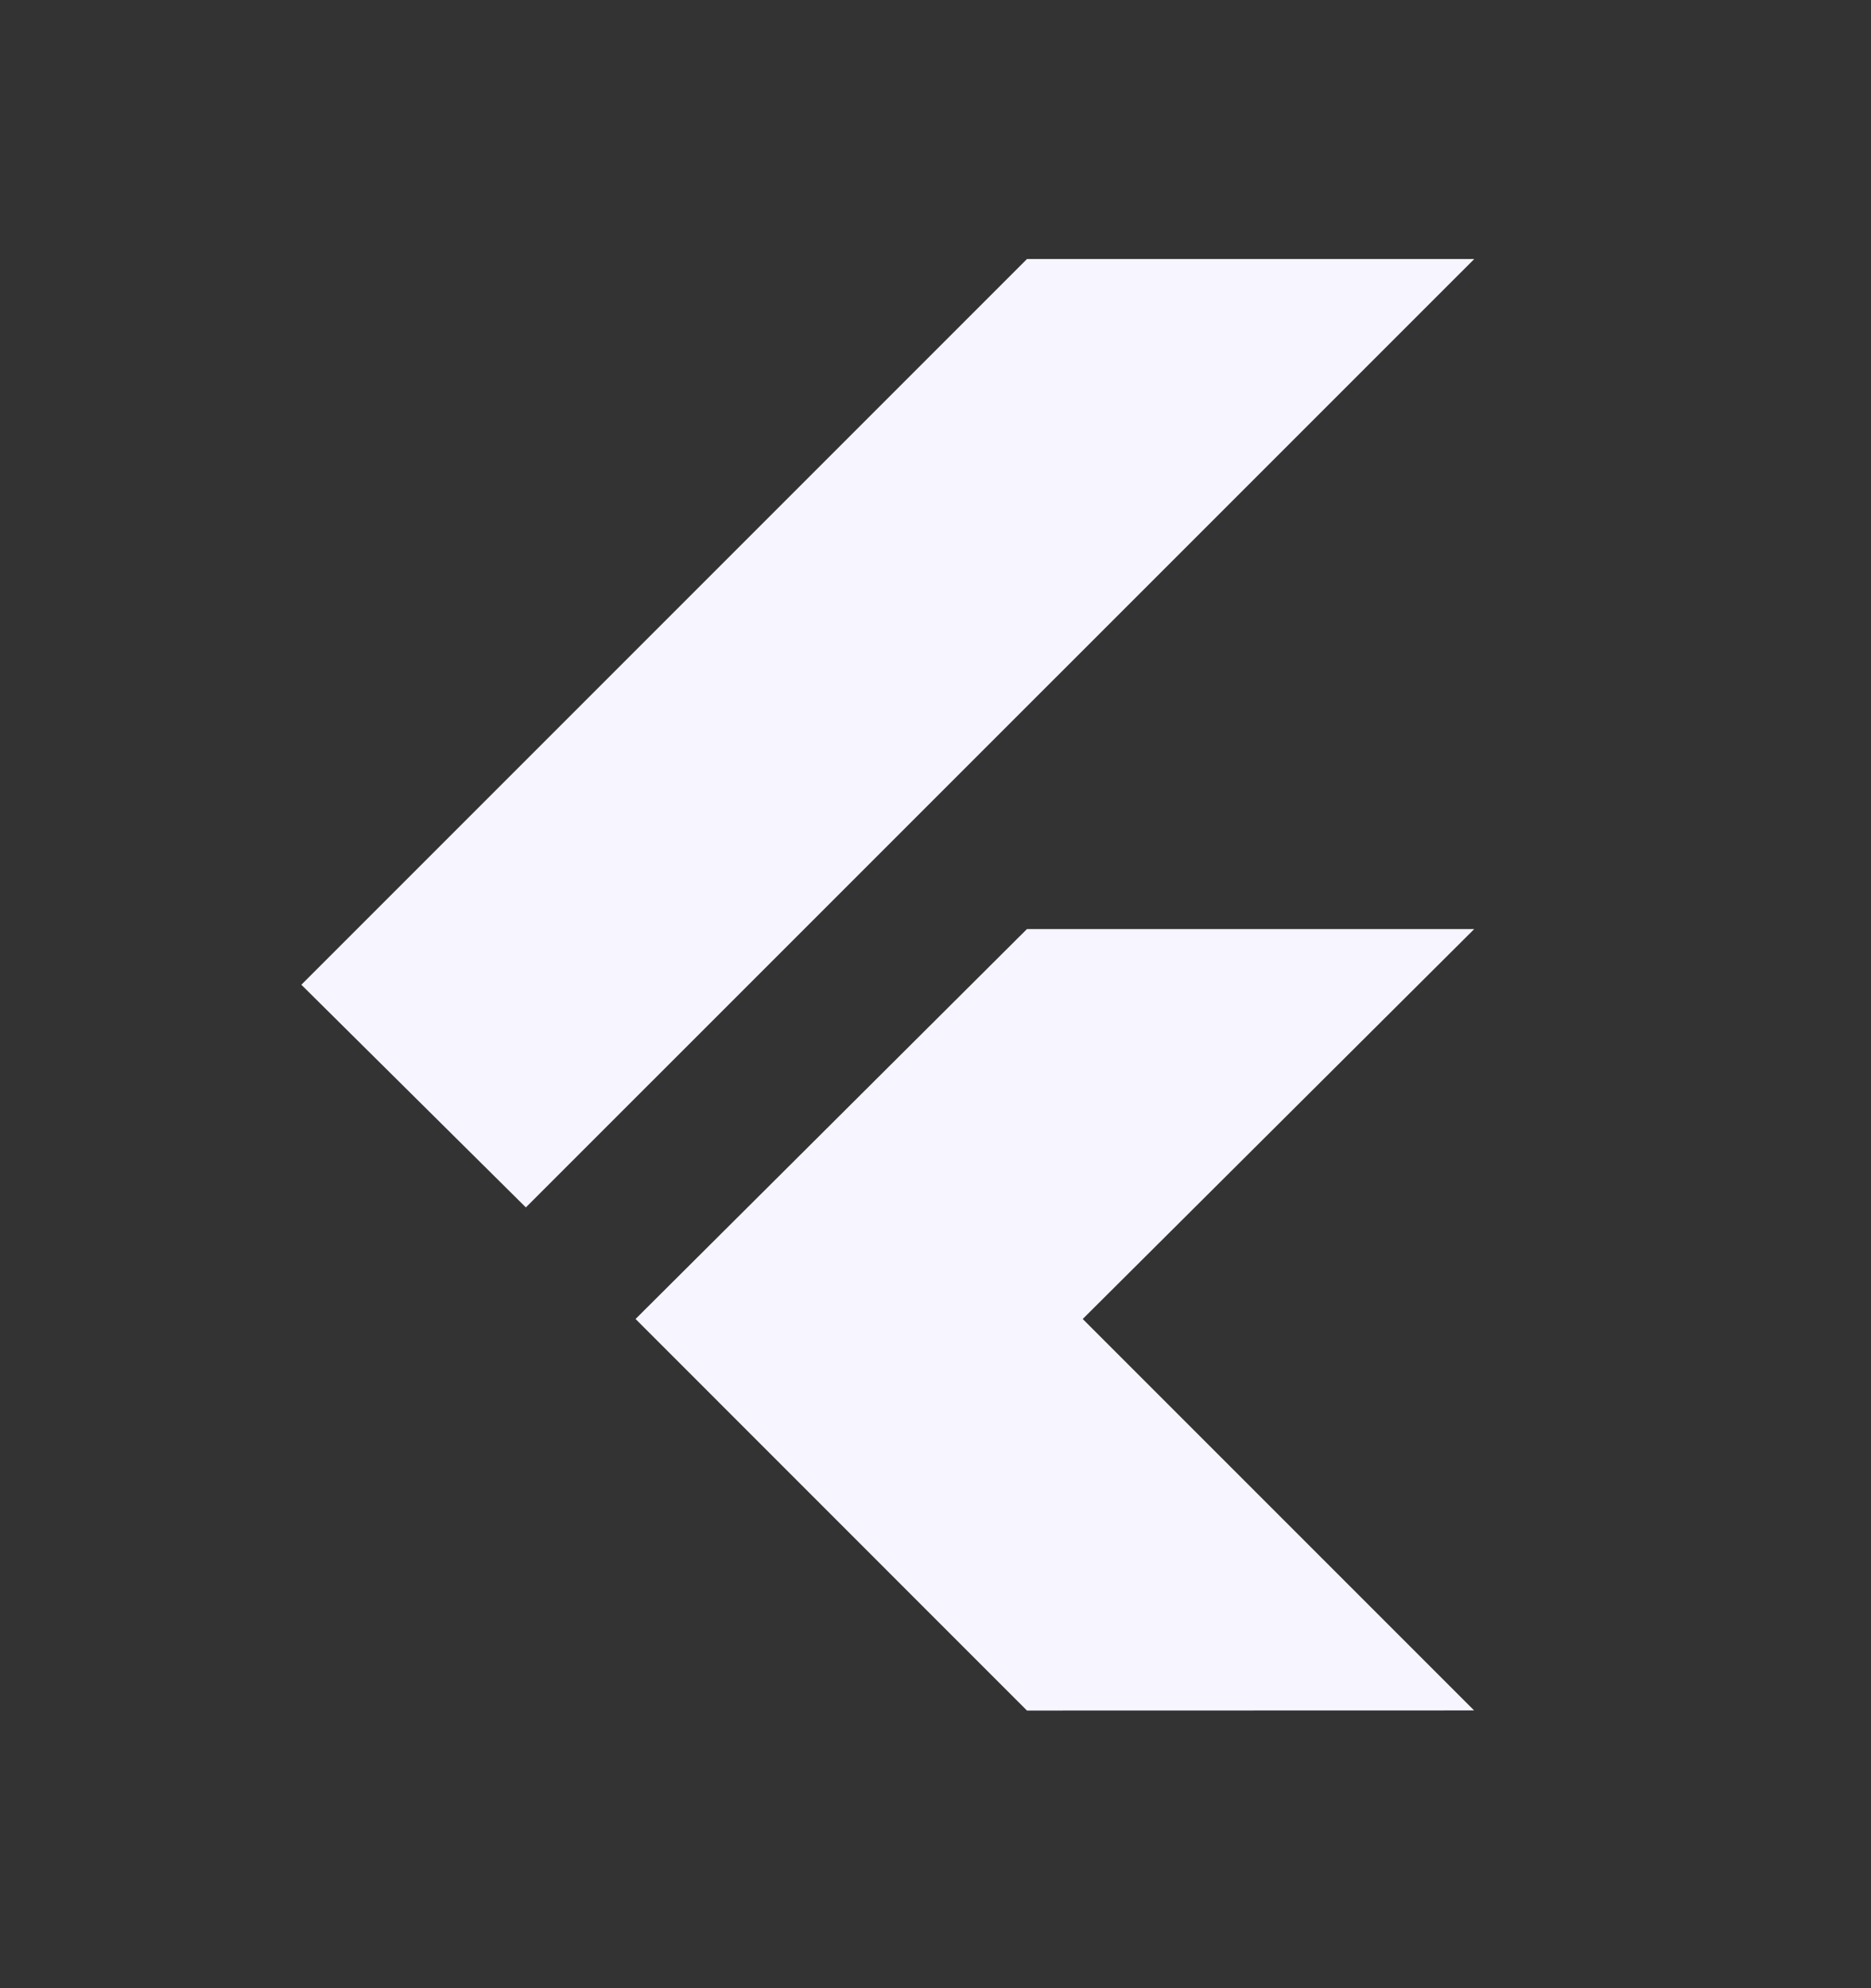 <svg width="16" height="17" viewBox="0 0 16 17" fill="none" xmlns="http://www.w3.org/2000/svg">
<rect x="0" y="0" width="16" height="17" fill="#333333" stroke="none"/>
<path d="M4.497 10.324L2.577 8.42L8.782 2.215H12.607L4.497 10.324ZM8.782 14.626L5.435 11.278L8.782 7.944H12.607L9.259 11.278L12.606 14.625L8.782 14.626Z" fill="#F7F5FF"/>
</svg>
